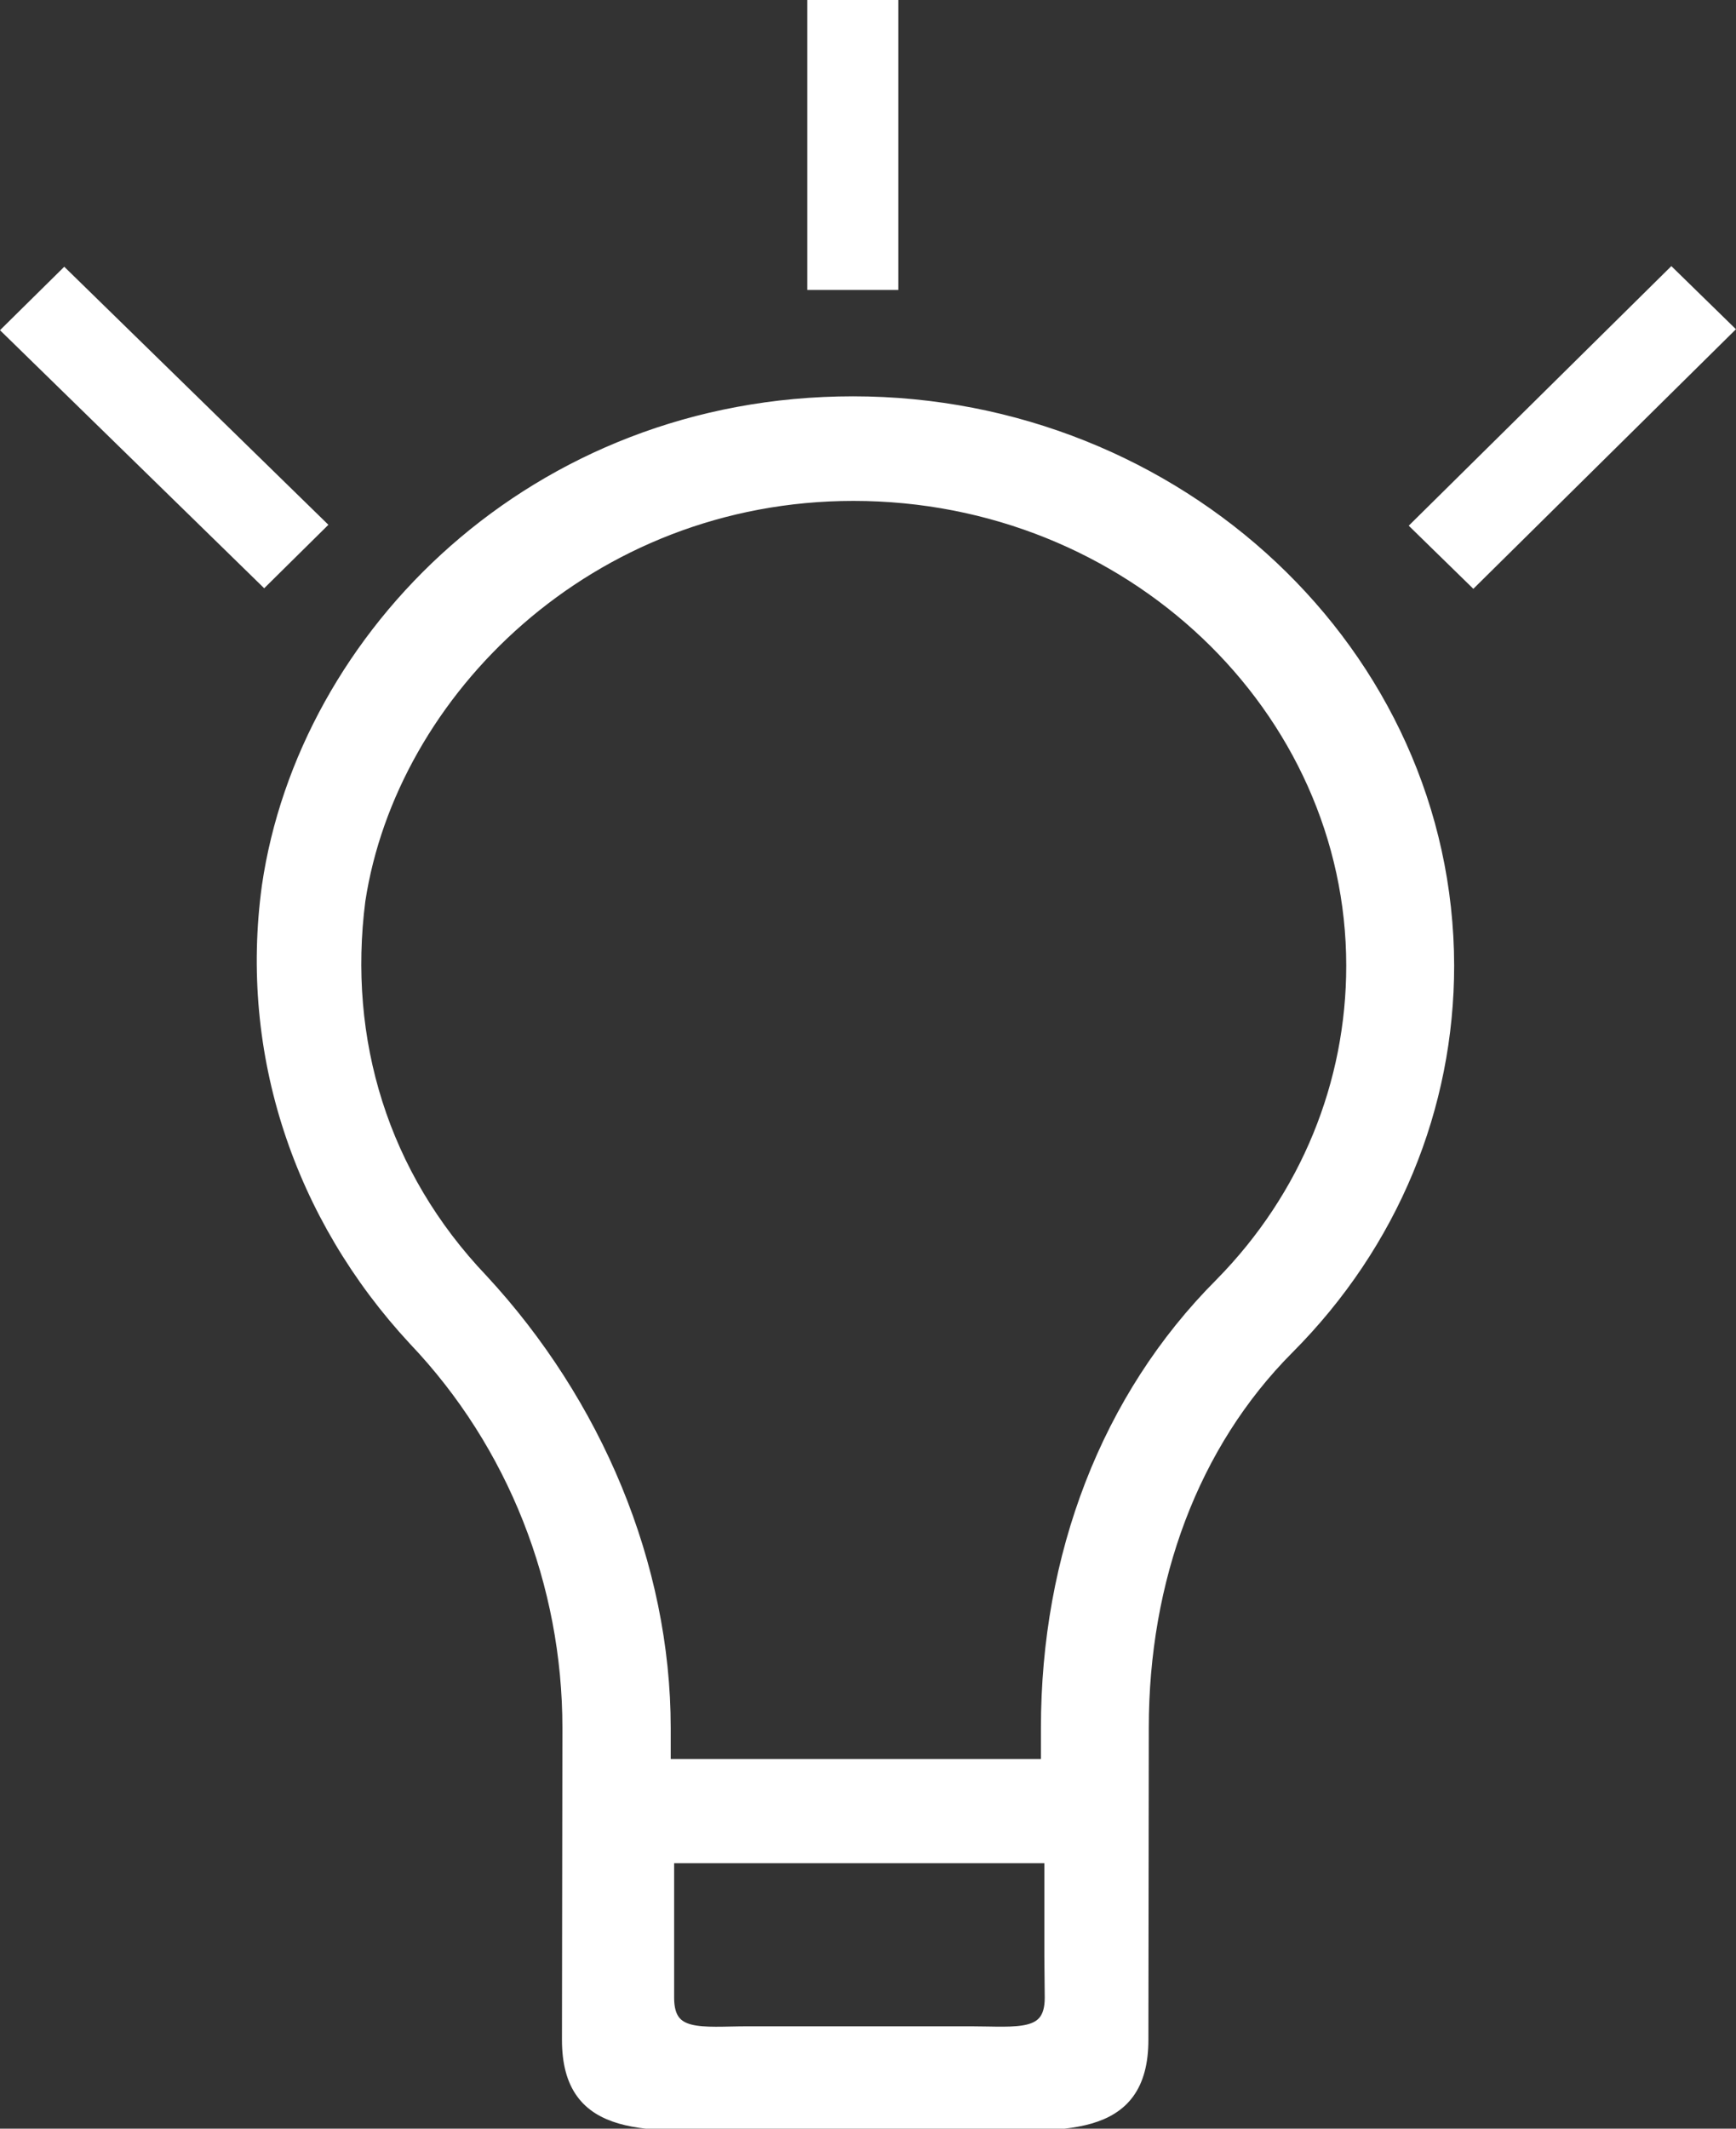 <?xml version="1.0" encoding="UTF-8" standalone="no"?>
<svg
   xmlns:dc="http://purl.org/dc/elements/1.1/"
   xmlns:cc="http://creativecommons.org/ns#"
   xmlns:rdf="http://www.w3.org/1999/02/22-rdf-syntax-ns#"
   xmlns:svg="http://www.w3.org/2000/svg"
   xmlns="http://www.w3.org/2000/svg"
   xmlns:sodipodi="http://sodipodi.sourceforge.net/DTD/sodipodi-0.dtd"
   xmlns:inkscape="http://www.inkscape.org/namespaces/inkscape"
   width="31"
   height="38"
   viewBox="0 0 31 38"
   fill="#0168B3"
   version="1.1"
   id="svg17"
   sodipodi:docname="light.svg"
   inkscape:version="1.0.2 (e86c870879, 2021-01-15)">
  <rect x="0" y="0" width="31" height="38" fill="#333333" stroke="none"/>
  <sodipodi:namedview
     pagecolor="#ffffff"
     bordercolor="#666666"
     borderopacity="1"
     objecttolerance="10"
     gridtolerance="10"
     guidetolerance="10"
     inkscape:pageopacity="0"
     inkscape:pageshadow="2"
     inkscape:window-width="1920"
     inkscape:window-height="1018"
     id="namedview19"
     showgrid="false"
     inkscape:zoom="18.815789"
     inkscape:cx="15.5"
     inkscape:cy="19"
     inkscape:window-x="0"
     inkscape:window-y="0"
     inkscape:window-maximized="1"
     inkscape:current-layer="g10"
     inkscape:document-rotation="0" />
  <g
     clip-path="url(#clip0)"
     id="g10">
    <path
       d="M15.233 7.225C9.567 7.225 5.474 11.373 4.825 15.829C4.42 18.799 5.397 21.695 7.429 23.885C9.215 25.761 10.193 28.266 10.193 30.847L10.185 36.413C10.185 38.056 11.567 37.883 13.278 37.883H17.264C18.974 37.883 20.357 38.056 20.357 36.413L20.364 30.847C20.364 28.191 21.258 25.761 22.968 24.043C24.839 22.168 25.817 19.744 25.817 17.239C25.809 11.681 21.006 7.225 15.233 7.225ZM18.806 35.663C18.806 36.443 18.157 36.323 17.34 36.323H13.354C12.537 36.323 11.888 36.45 11.888 35.663V33.112H18.799V34.912L18.806 35.663ZM21.83 22.948C19.799 24.98 18.738 27.794 18.738 30.847V31.552H11.827V30.847C11.827 27.951 10.605 25.063 8.574 22.873C6.787 20.997 6.054 18.574 6.375 16.069C6.947 12.318 10.498 8.792 15.24 8.792C20.204 8.792 24.19 12.626 24.19 17.239C24.19 19.347 23.373 21.38 21.83 22.948Z"
       fill="#0168B3"
       stroke="#0168B3"
       stroke-width="0.3"
       stroke-miterlimit="10"
       id="path2"
       style="fill:#ffffff;fill-opacity:1;stroke:#ffffff;stroke-opacity:1" />
    <path
       d="M14.566 0.15H15.892V5.026H14.566V0.15Z"
       fill="#0168B3"
       stroke="#0168B3"
       stroke-width="0.3"
       id="path4"
       style="fill:#ffffff;fill-opacity:1;stroke:#ffffff;stroke-opacity:1" />
    <path
       d="M25.37 9.384L29.846 4.961L30.785 5.878L26.309 10.301L25.37 9.384Z"
       fill="#0168B3"
       stroke="#0168B3"
       stroke-width="0.3"
       id="path6"
       style="fill:#ffffff;fill-opacity:1;stroke:#ffffff;stroke-opacity:1" />
    <path
       d="M0.214 5.894L1.148 4.972L5.65 9.369L4.717 10.291L0.214 5.894Z"
       fill="#0168B3"
       stroke="#0168B3"
       stroke-width="0.3"
       id="path8"
       style="fill:#ffffff;fill-opacity:1;stroke:#ffffff;stroke-opacity:1" />
  </g>
  <defs
     id="defs15">
    <clipPath
       id="clip0">
      <rect
         width="31"
         height="38"
         fill="white"
         id="rect12" />
    </clipPath>
  </defs>
</svg>
